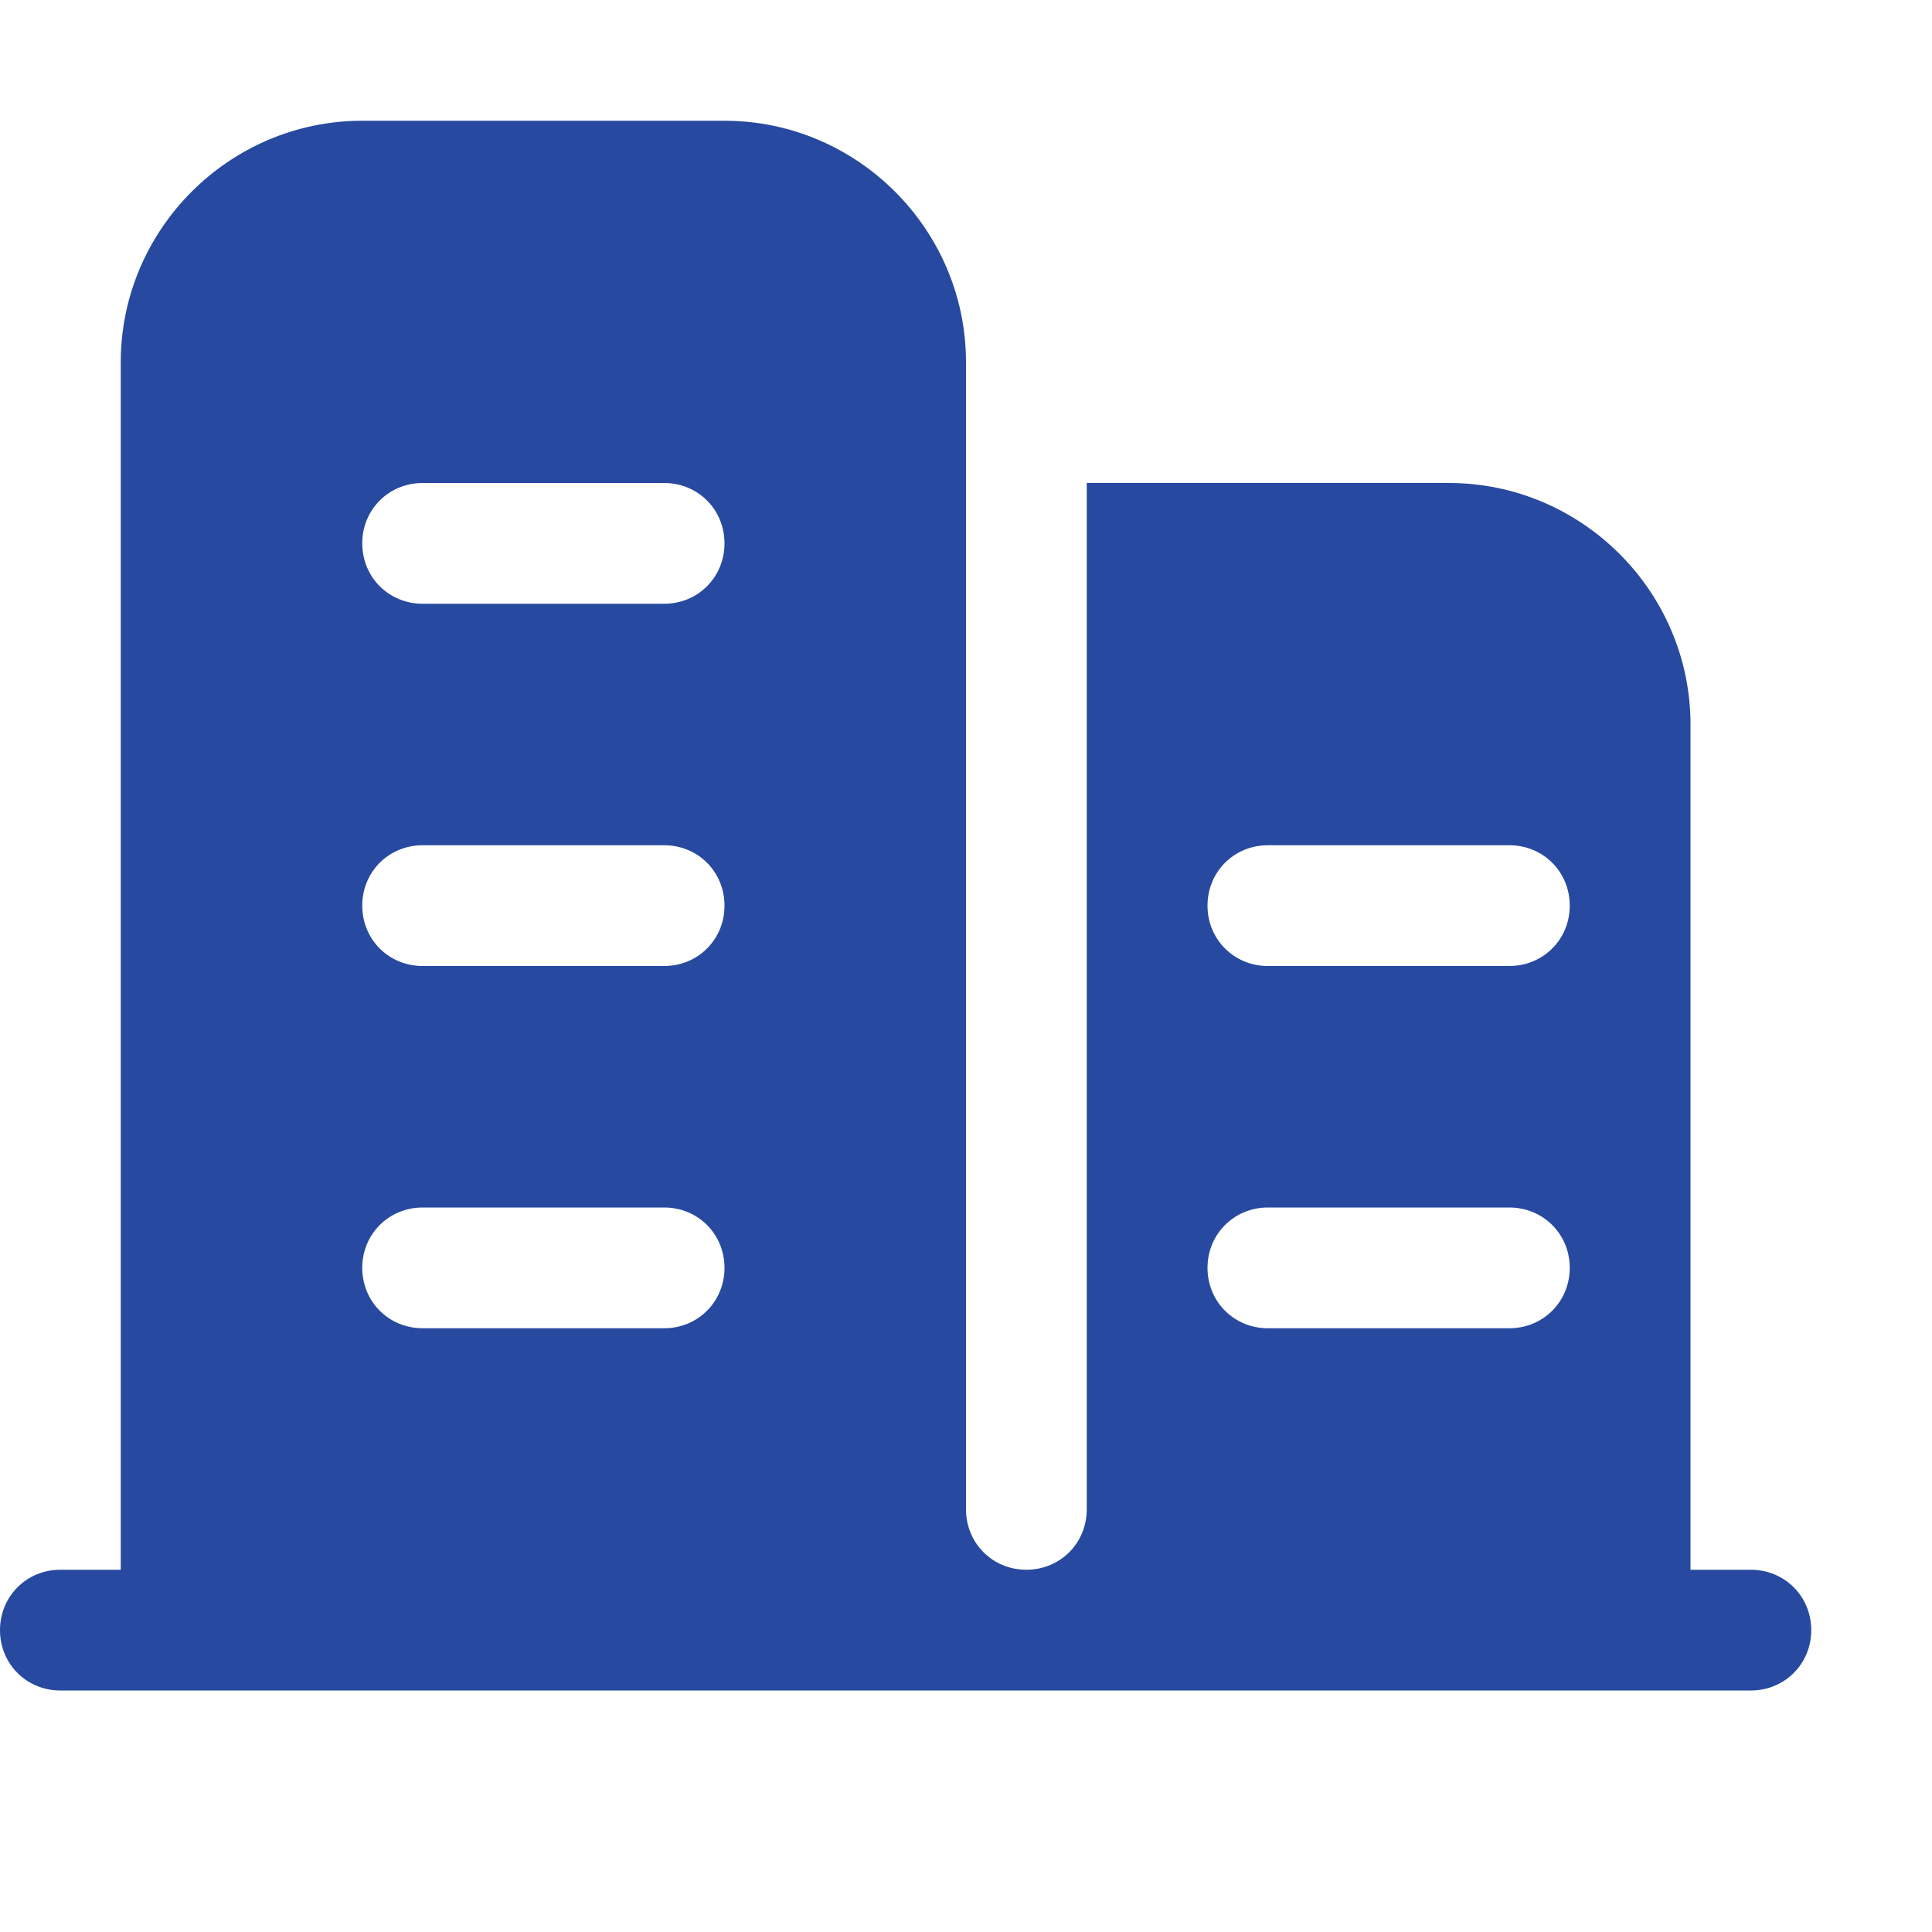 <svg width="26" height="26" viewBox="0 0 26 26" fill="none" xmlns="http://www.w3.org/2000/svg">
<g id="&#229;&#149;&#134;&#229;&#174;&#182;&#228;&#191;&#161;&#230;&#129;&#175;">
<path id="Vector" d="M23.562 21.125H22.75V9.75C22.75 7.963 21.288 6.5 19.5 6.5H14.625V20.312C14.625 20.767 14.268 21.125 13.812 21.125C13.357 21.125 13 20.767 13 20.312V4.875C13 3.087 11.537 1.625 9.75 1.625H4.875C3.087 1.625 1.625 3.087 1.625 4.875V21.125H0.812C0.357 21.125 0 21.483 0 21.938C0 22.392 0.357 22.75 0.812 22.75H23.562C24.017 22.75 24.375 22.392 24.375 21.938C24.375 21.483 24.017 21.125 23.562 21.125ZM8.938 17.875H5.688C5.232 17.875 4.875 17.517 4.875 17.062C4.875 16.608 5.232 16.25 5.688 16.25H8.938C9.393 16.25 9.75 16.608 9.75 17.062C9.75 17.517 9.393 17.875 8.938 17.875ZM8.938 13H5.688C5.232 13 4.875 12.643 4.875 12.188C4.875 11.732 5.232 11.375 5.688 11.375H8.938C9.393 11.375 9.75 11.732 9.75 12.188C9.75 12.643 9.393 13 8.938 13ZM8.938 8.125H5.688C5.232 8.125 4.875 7.768 4.875 7.312C4.875 6.857 5.232 6.5 5.688 6.5H8.938C9.393 6.5 9.75 6.857 9.75 7.312C9.75 7.768 9.393 8.125 8.938 8.125ZM20.312 17.875H17.062C16.608 17.875 16.25 17.517 16.25 17.062C16.25 16.608 16.608 16.25 17.062 16.25H20.312C20.767 16.25 21.125 16.608 21.125 17.062C21.125 17.517 20.767 17.875 20.312 17.875ZM20.312 13H17.062C16.608 13 16.25 12.643 16.25 12.188C16.25 11.732 16.608 11.375 17.062 11.375H20.312C20.767 11.375 21.125 11.732 21.125 12.188C21.125 12.643 20.767 13 20.312 13Z" fill="#2749A0"/>
</g>
</svg>
